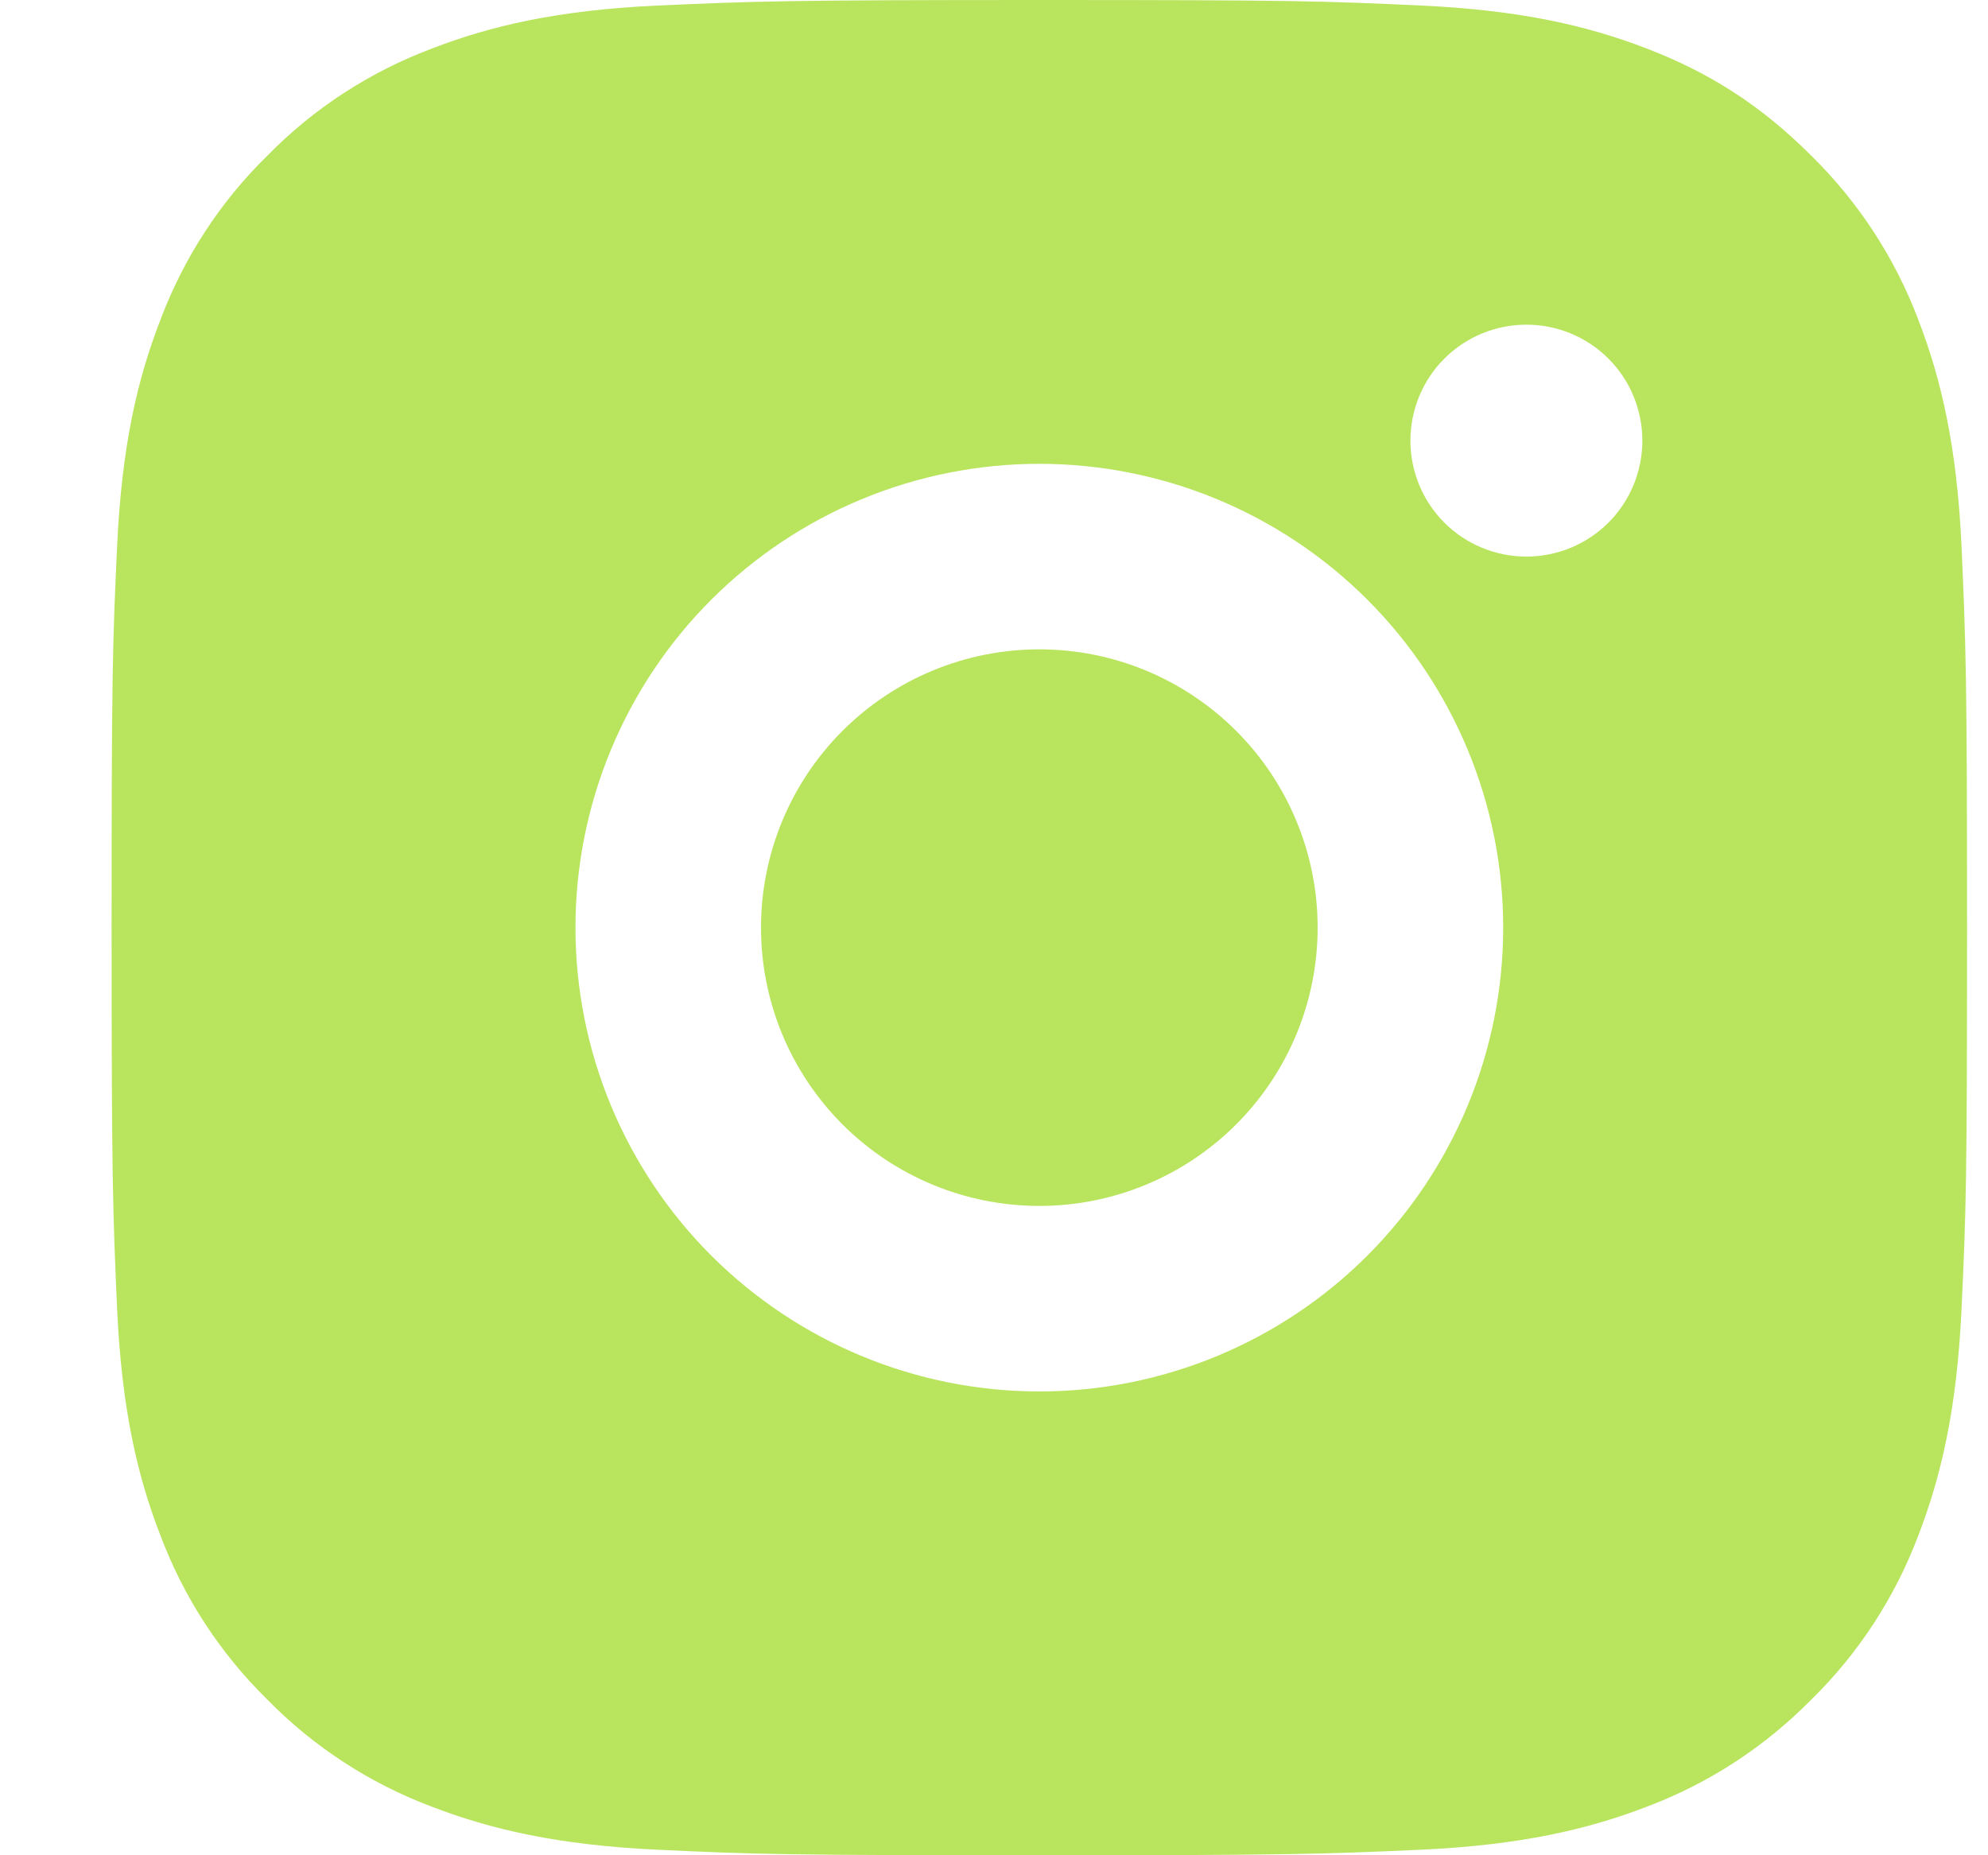 <?xml version="1.0" encoding="UTF-8"?> <svg xmlns="http://www.w3.org/2000/svg" width="15" height="14" viewBox="0 0 15 14" fill="none"><path d="M7.842 0C9.744 0 9.981 0.007 10.727 0.042C11.473 0.077 11.98 0.194 12.427 0.367C12.889 0.545 13.278 0.786 13.667 1.175C14.023 1.525 14.299 1.948 14.475 2.415C14.647 2.861 14.765 3.369 14.8 4.115C14.833 4.861 14.842 5.098 14.842 7C14.842 8.902 14.835 9.139 14.8 9.885C14.765 10.631 14.647 11.138 14.475 11.585C14.299 12.052 14.024 12.476 13.667 12.825C13.317 13.181 12.894 13.457 12.427 13.633C11.981 13.805 11.473 13.923 10.727 13.958C9.981 13.991 9.744 14 7.842 14C5.94 14 5.703 13.993 4.957 13.958C4.211 13.923 3.704 13.805 3.257 13.633C2.79 13.457 2.366 13.182 2.017 12.825C1.661 12.476 1.385 12.052 1.21 11.585C1.036 11.139 0.919 10.631 0.884 9.885C0.851 9.139 0.842 8.902 0.842 7C0.842 5.098 0.849 4.861 0.884 4.115C0.919 3.368 1.036 2.862 1.21 2.415C1.385 1.948 1.66 1.524 2.017 1.175C2.366 0.818 2.79 0.543 3.257 0.367C3.704 0.194 4.21 0.077 4.957 0.042C5.703 0.009 5.94 0 7.842 0ZM7.842 3.5C6.914 3.5 6.024 3.869 5.367 4.525C4.711 5.181 4.342 6.072 4.342 7C4.342 7.928 4.711 8.819 5.367 9.475C6.024 10.131 6.914 10.5 7.842 10.5C8.77 10.5 9.661 10.131 10.317 9.475C10.973 8.819 11.342 7.928 11.342 7C11.342 6.072 10.973 5.181 10.317 4.525C9.661 3.869 8.77 3.5 7.842 3.5V3.5ZM12.392 3.325C12.392 3.093 12.3 2.87 12.136 2.706C11.972 2.542 11.749 2.45 11.517 2.45C11.285 2.45 11.062 2.542 10.898 2.706C10.734 2.87 10.642 3.093 10.642 3.325C10.642 3.557 10.734 3.78 10.898 3.944C11.062 4.108 11.285 4.2 11.517 4.2C11.749 4.2 11.972 4.108 12.136 3.944C12.3 3.78 12.392 3.557 12.392 3.325ZM7.842 4.9C8.399 4.9 8.933 5.121 9.327 5.515C9.721 5.909 9.942 6.443 9.942 7C9.942 7.557 9.721 8.091 9.327 8.485C8.933 8.879 8.399 9.1 7.842 9.1C7.285 9.1 6.751 8.879 6.357 8.485C5.963 8.091 5.742 7.557 5.742 7C5.742 6.443 5.963 5.909 6.357 5.515C6.751 5.121 7.285 4.9 7.842 4.9V4.9Z" fill="#B9E45E"></path></svg> 